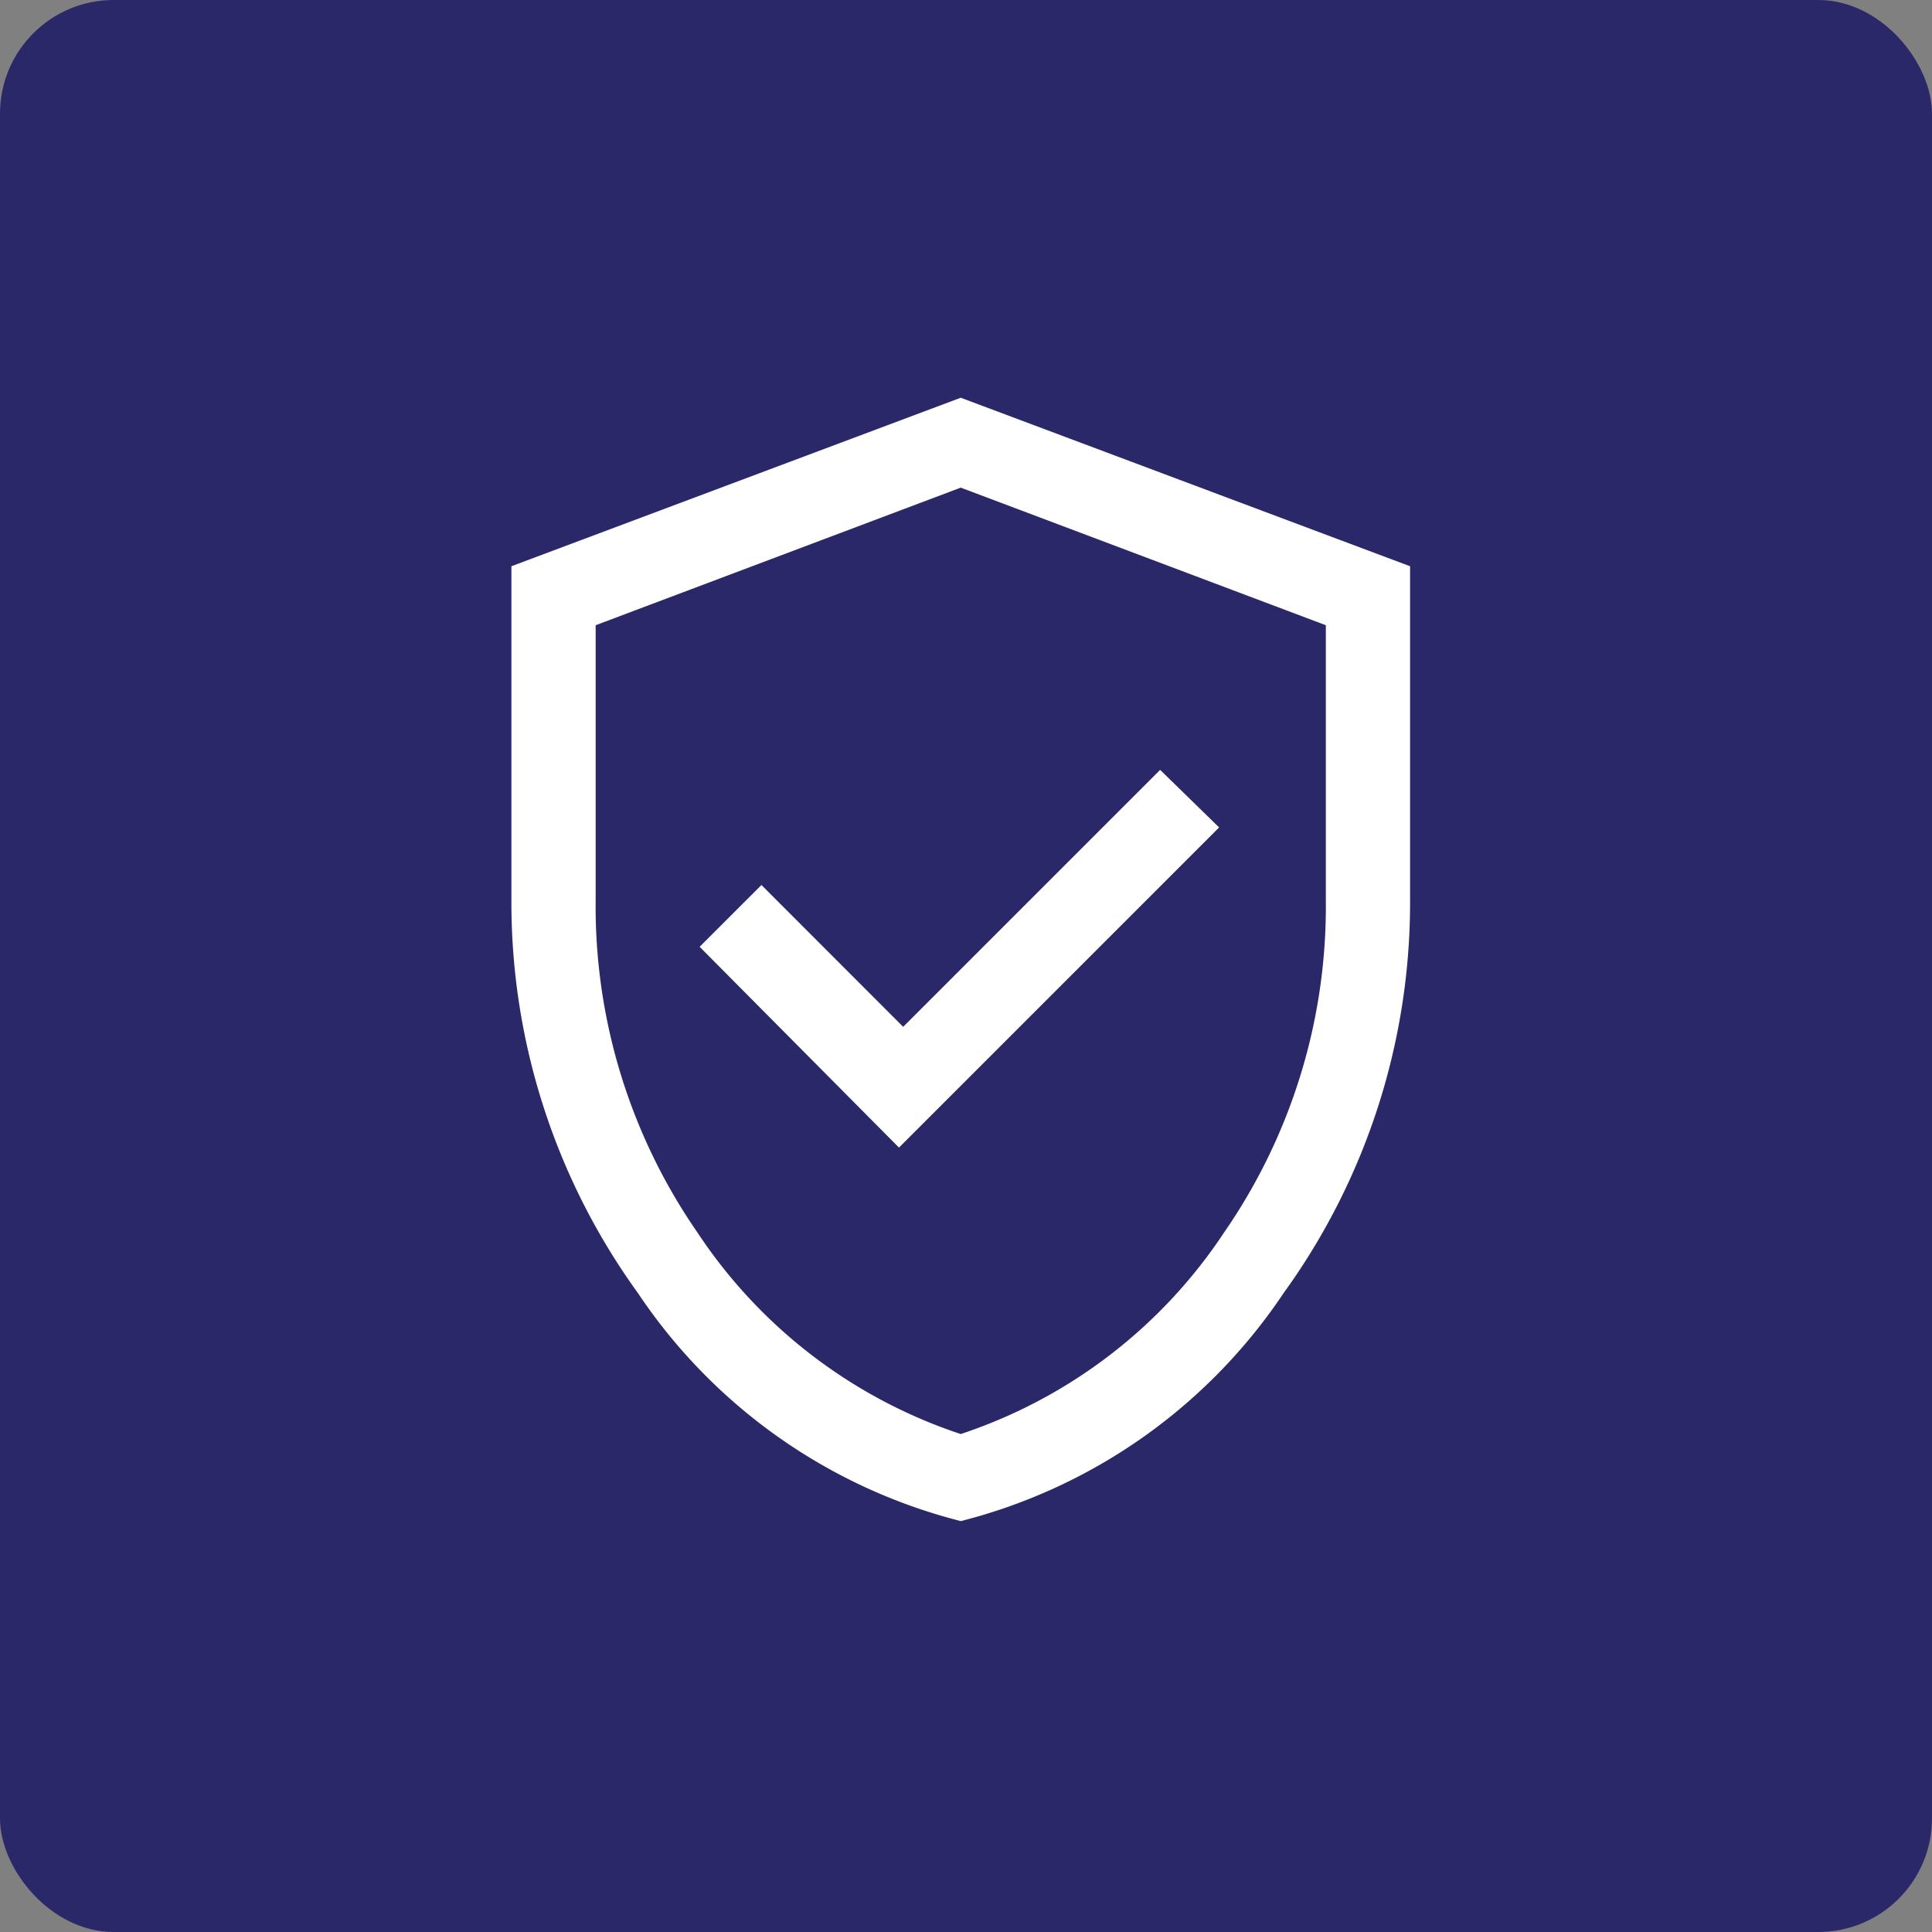 <svg xmlns="http://www.w3.org/2000/svg" width="68" height="68" viewBox="0 0 68 68">
  <rect x="0" y="0" width="68" height="68" fill="#808080" stroke="none"/>
  <g id="warr-ico-full" transform="translate(-175 -778)">
    <rect id="Rectangle_5448" data-name="Rectangle 5448" width="68" height="68" rx="4" transform="translate(175 778)" fill="#2a2869"/>
    <path id="warr-ico" d="M26.841,32.909,38.109,21.641l-2.076-2.026-9.044,9.044L22,23.667l-2.175,2.175Zm2.175,13.146a19.408,19.408,0,0,1-11.367-8.031A23.441,23.441,0,0,1,13.2,24.211V12.448L29.015,6.517l15.815,5.931V24.211a23.441,23.441,0,0,1-4.448,13.814A19.408,19.408,0,0,1,29.015,46.056Zm0-3.064A17.83,17.83,0,0,0,38.282,35.9a20.164,20.164,0,0,0,3.583-11.688V14.524L29.015,9.681l-12.85,4.843v9.687A20.164,20.164,0,0,0,19.749,35.9a17.83,17.83,0,0,0,9.267,7.092ZM29.015,26.336Z" transform="translate(179.8 785.482)" fill="#fff"/>
  </g>
</svg>
